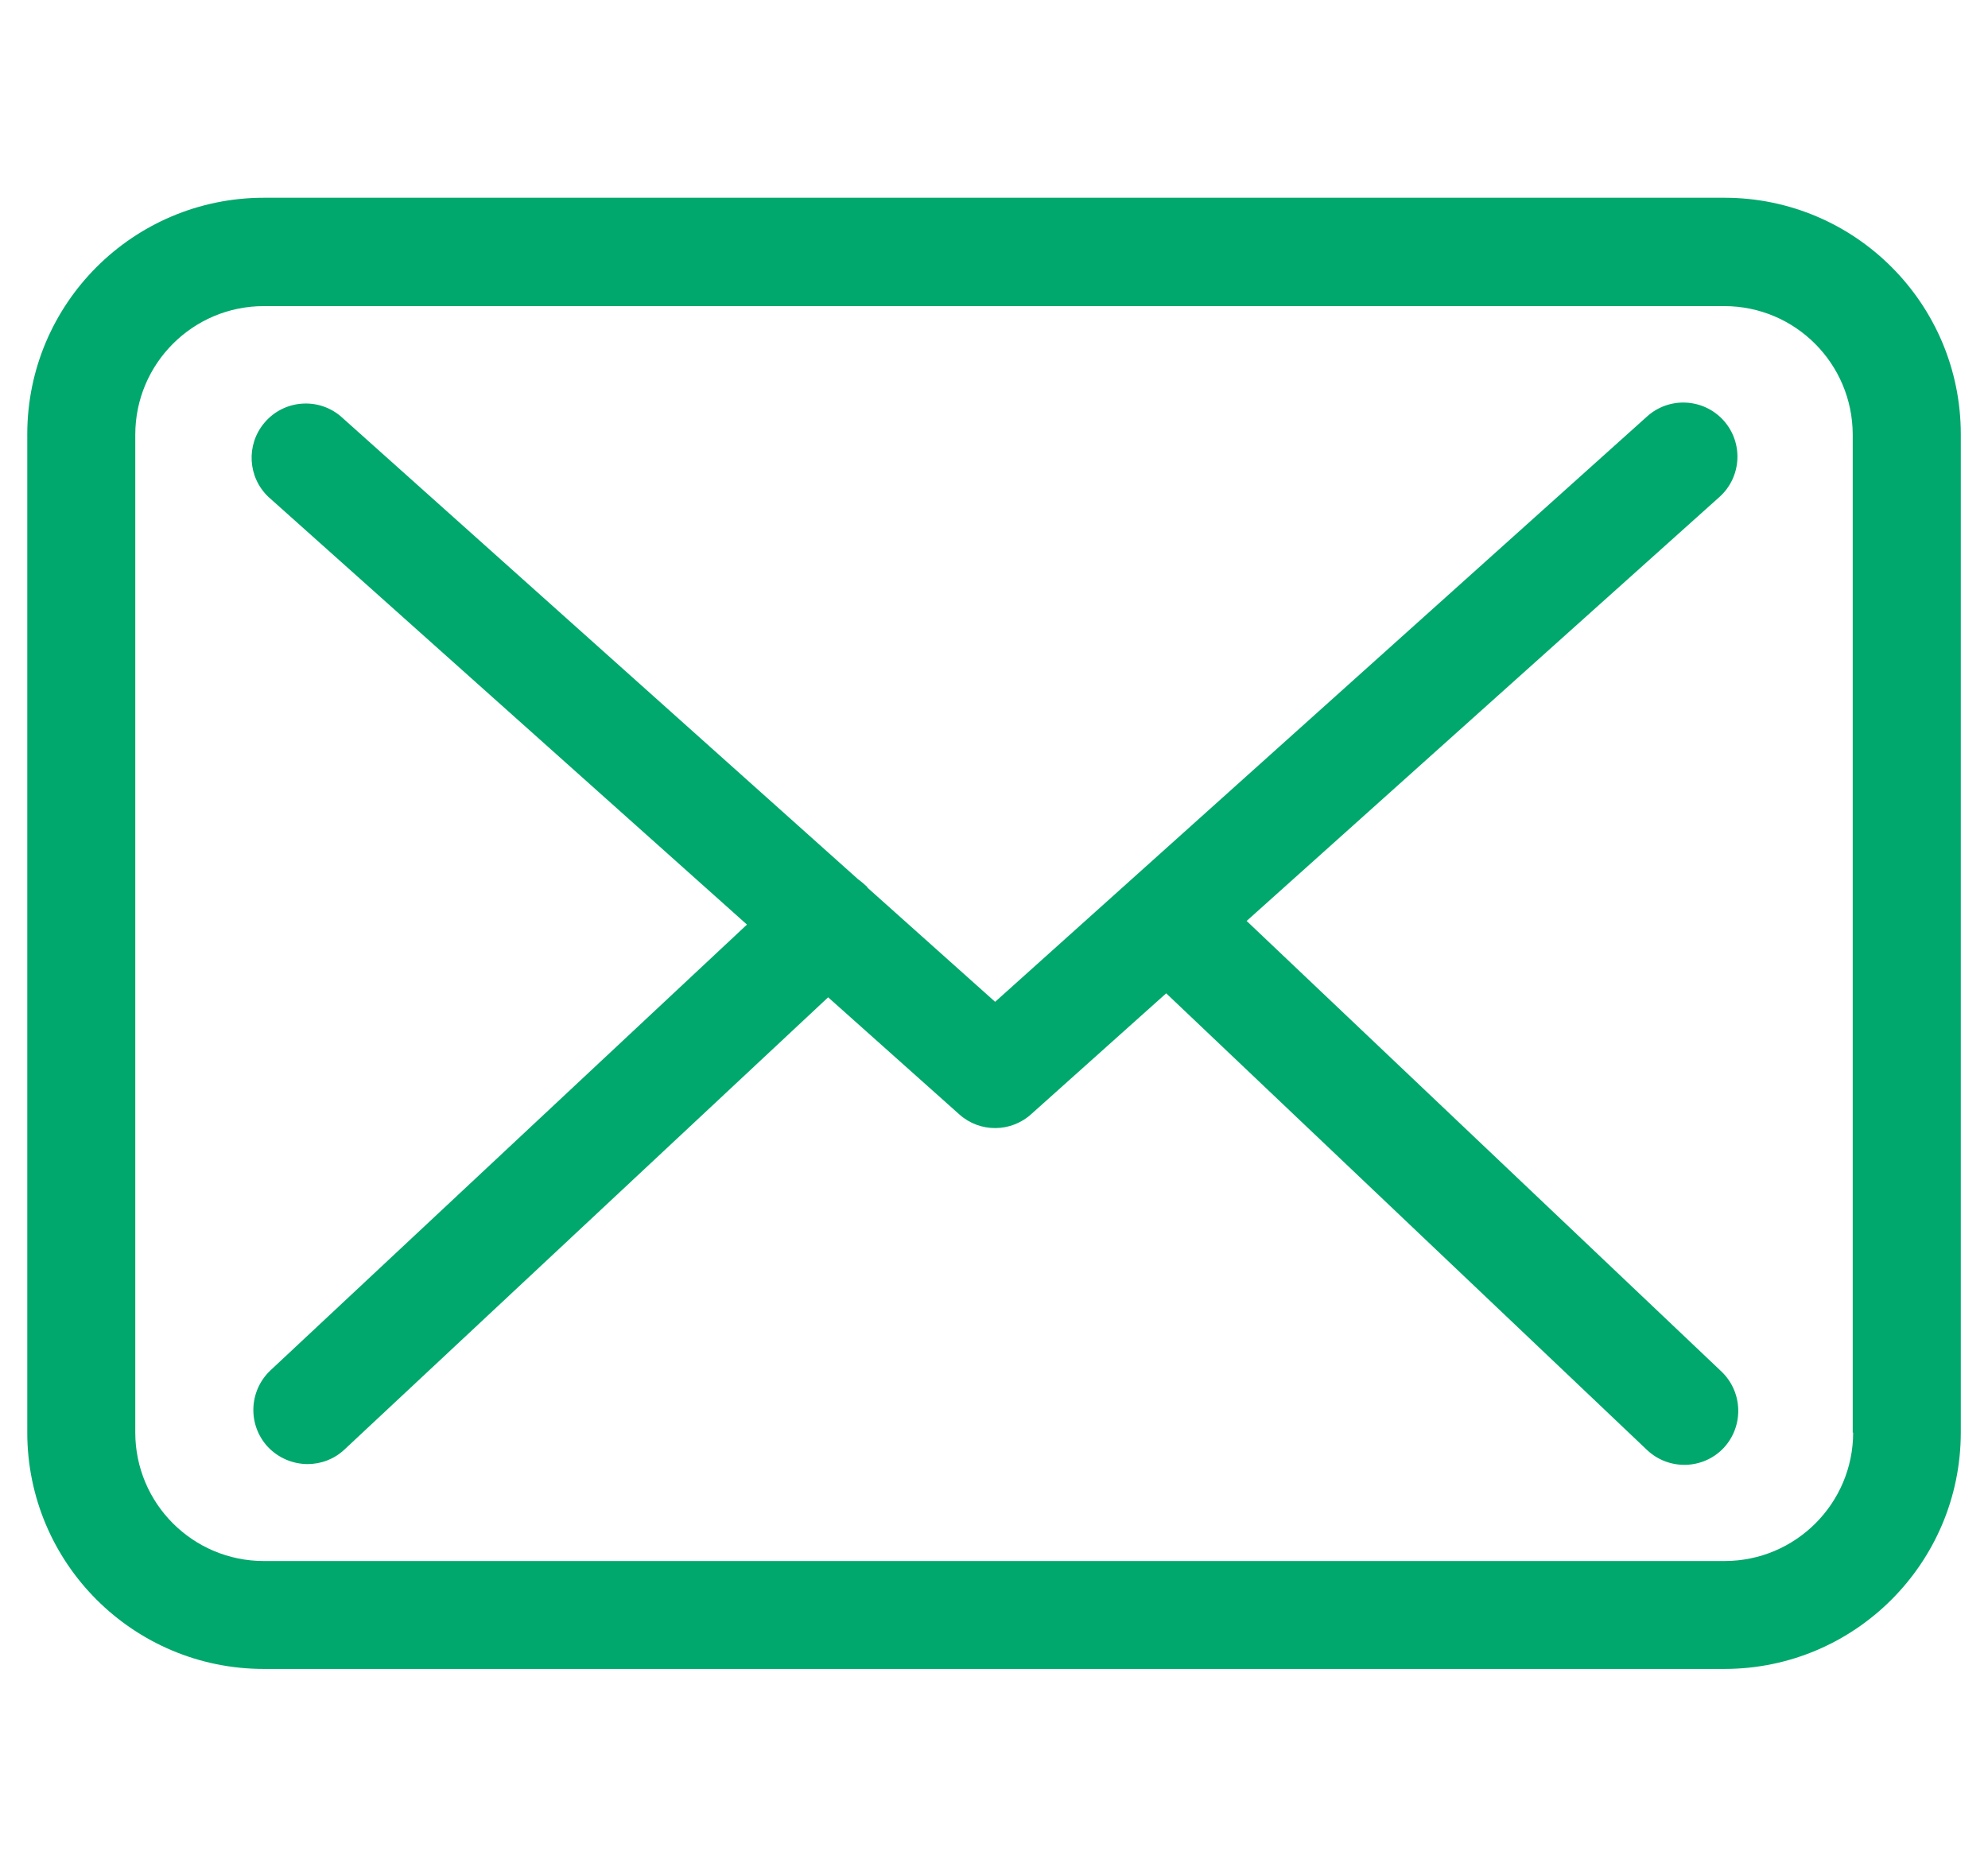 <?xml version="1.0" encoding="utf-8"?>
<!-- Generator: Adobe Illustrator 16.0.2, SVG Export Plug-In . SVG Version: 6.00 Build 0)  -->
<!DOCTYPE svg PUBLIC "-//W3C//DTD SVG 1.1//EN" "http://www.w3.org/Graphics/SVG/1.1/DTD/svg11.dtd">
<svg version="1.1" id="Layer_1" xmlns="http://www.w3.org/2000/svg" xmlns:xlink="http://www.w3.org/1999/xlink" x="0px" y="0px"
	 width="27.333px" height="25.667px" viewBox="0 0 27.333 25.667" enable-background="new 0 0 27.333 25.667" xml:space="preserve">
<g id="envelope_1_" transform="translate(0 -57.75)">
	<g id="Group_3" transform="translate(0 57.75)">
		<path id="Path_29" fill="#00a86d" d="M23.713,2.719H3.626c-1.795,0.002-3.25,1.456-3.251,3.25v13.729
			c0.001,1.794,1.456,3.249,3.251,3.25h20.082c1.795-0.001,3.249-1.456,3.251-3.25V5.975C26.961,4.18,25.509,2.722,23.713,2.719
			L23.713,2.719z M25.479,19.698c-0.001,0.975-0.792,1.765-1.766,1.766H3.626c-0.975-0.001-1.765-0.791-1.766-1.766V5.975
			C1.861,5,2.651,4.21,3.626,4.209h20.082C24.683,4.21,25.471,5,25.473,5.975v13.723H25.479z"/>
		<path id="Path_30" fill="#00a86d" d="M17.14,12.663l6.5-5.829c0.307-0.275,0.332-0.746,0.058-1.052
			c-0.275-0.306-0.747-0.331-1.052-0.056l-8.964,8.049l-1.748-1.563c-0.006-0.006-0.011-0.01-0.011-0.017
			c-0.039-0.037-0.08-0.073-0.124-0.104l-7.118-6.37C4.366,5.458,3.896,5.5,3.633,5.816C3.381,6.117,3.406,6.563,3.691,6.833
			l6.579,5.88l-6.553,6.131c-0.298,0.283-0.313,0.752-0.033,1.052c0.142,0.149,0.338,0.234,0.544,0.235
			c0.188,0,0.368-0.069,0.506-0.198l6.652-6.22l1.805,1.611c0.282,0.252,0.71,0.249,0.99-0.007l1.853-1.659l6.612,6.28
			c0.298,0.281,0.768,0.27,1.051-0.027c0.28-0.299,0.268-0.768-0.028-1.052L17.14,12.663z"/>
	</g>
</g>
</svg>
